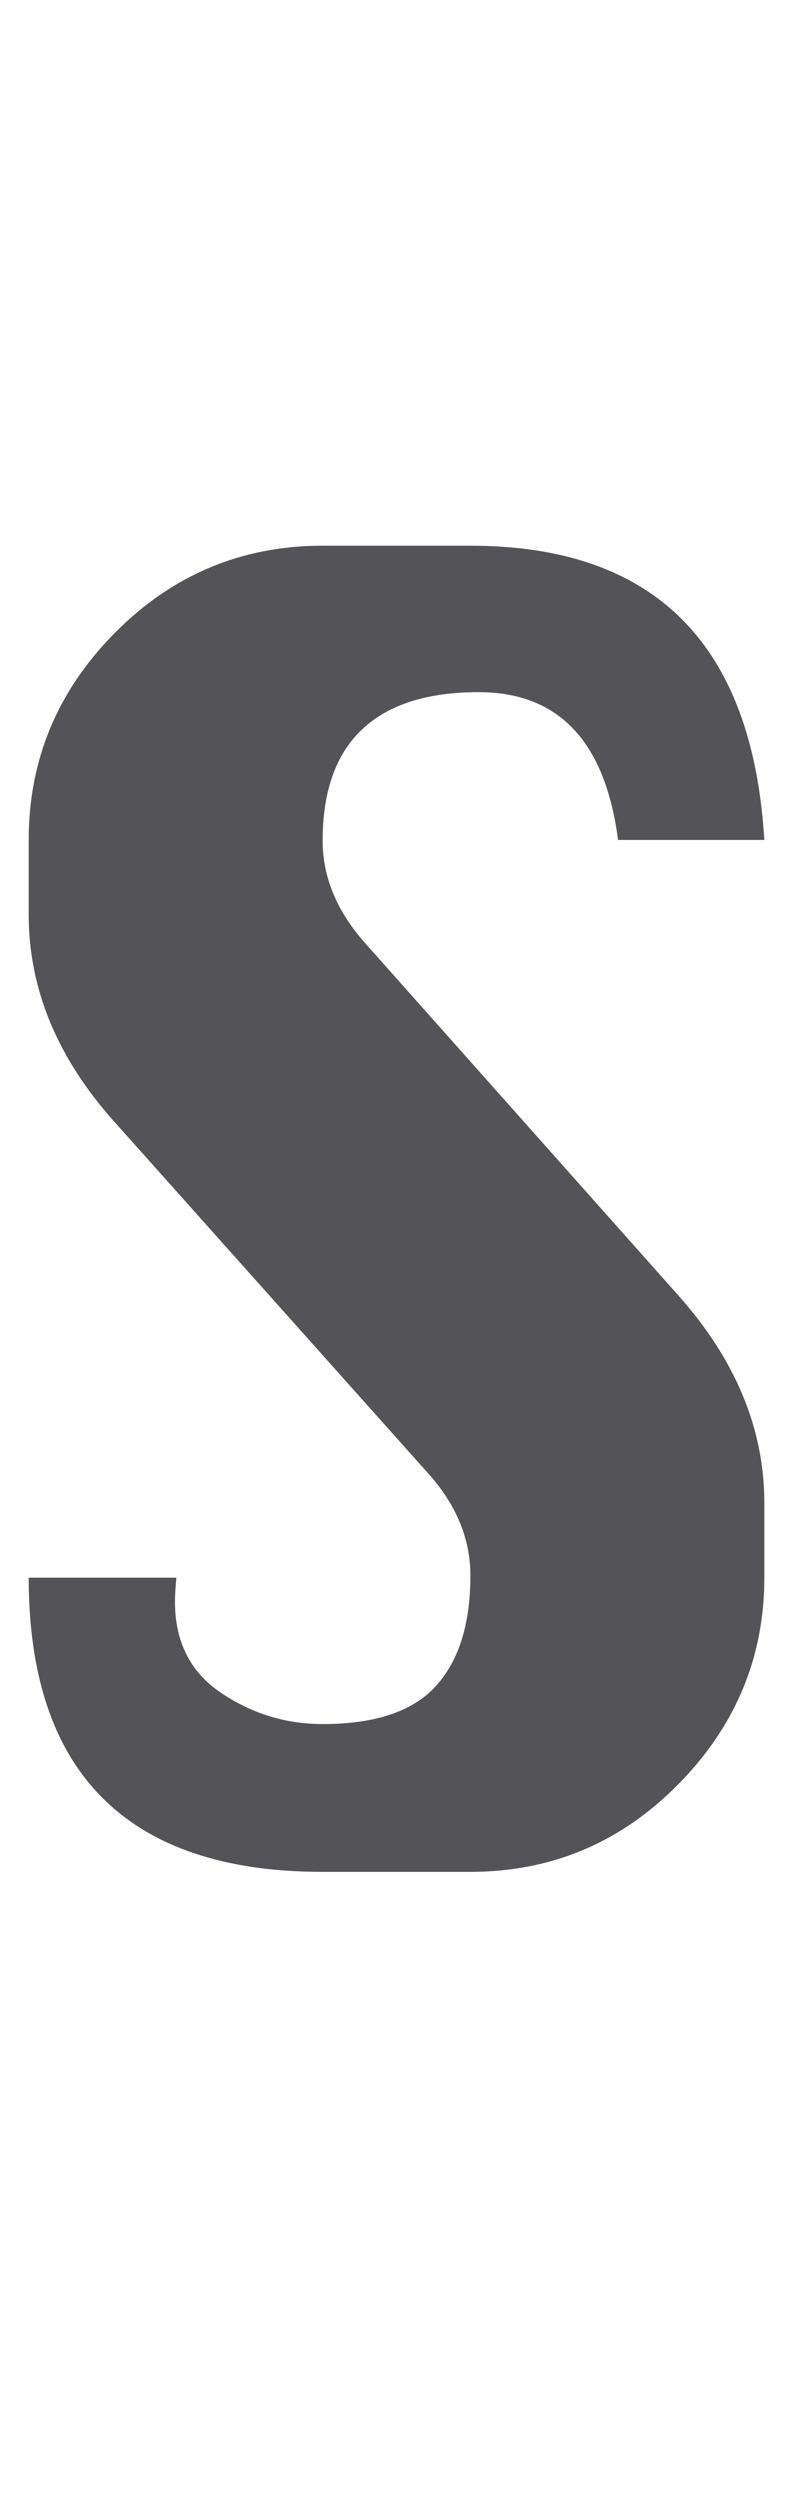 <?xml version="1.0" encoding="UTF-8"?>
<!DOCTYPE svg PUBLIC "-//W3C//DTD SVG 1.1//EN" "http://www.w3.org/Graphics/SVG/1.1/DTD/svg11.dtd">
<svg version="1.1" xmlns="http://www.w3.org/2000/svg" xmlns:xlink="http://www.w3.org/1999/xlink" x="0" y="0" width="13" height="41" viewBox="0, 0, 13, 41">
  <g id="レイヤー_1">
    <path d="M12.546,13.776 L10.145,13.776 Q9.828,11.352 7.856,11.352 Q6.588,11.352 5.942,11.964 Q5.296,12.575 5.296,13.788 Q5.296,14.694 6.01,15.487 L11.13,21.241 Q12.546,22.827 12.546,24.651 L12.546,25.875 Q12.546,27.834 11.13,29.267 Q9.714,30.7 7.721,30.7 L5.296,30.7 Q2.895,30.7 1.683,29.488 Q0.471,28.276 0.471,25.875 L2.895,25.875 Q2.872,26.124 2.872,26.271 Q2.872,27.257 3.631,27.766 Q4.39,28.276 5.296,28.276 Q6.588,28.276 7.154,27.653 Q7.721,27.03 7.721,25.841 Q7.721,24.923 7.007,24.141 L1.887,18.409 Q0.471,16.835 0.471,15 L0.471,13.776 Q0.471,11.805 1.887,10.378 Q3.303,8.95 5.296,8.95 L7.721,8.95 Q12.252,8.95 12.546,13.776 z" fill="#545458"/>
    <path d="M41.895,23.45 L32.221,23.45 L32.221,25.875 Q32.221,26.849 32.929,27.563 Q33.637,28.276 34.645,28.276 L37.069,28.276 Q39.471,28.276 39.471,25.875 L41.895,25.875 Q41.328,30.7 37.069,30.7 L32.221,30.7 Q30.238,30.7 28.816,29.279 Q27.395,27.857 27.395,25.875 L27.395,18.625 Q27.395,16.62 28.822,15.198 Q30.249,13.776 32.221,13.776 L37.069,13.776 Q39.051,13.776 40.473,15.209 Q41.895,16.642 41.895,18.625 z M32.221,21.026 L37.069,21.026 L37.069,18.625 Q37.069,17.628 36.35,16.914 Q35.63,16.2 34.645,16.2 Q33.648,16.2 32.934,16.914 Q32.221,17.628 32.221,18.625 z" fill="#545458"/>
    <path d="M71.221,30.7 L66.395,30.7 L66.395,18.625 Q66.395,17.628 65.675,16.914 Q64.956,16.2 63.971,16.2 Q62.974,16.2 62.26,16.914 Q61.546,17.628 61.546,18.625 L61.546,30.7 L56.721,30.7 L56.721,13.776 L61.546,13.776 L61.546,16.2 Q61.694,14.977 62.3,14.377 Q62.906,13.776 63.971,13.776 L66.395,13.776 Q68.853,13.776 70.02,15.487 Q70.586,14.626 71.492,14.201 Q72.399,13.776 73.645,13.776 L76.046,13.776 Q78.029,13.776 79.462,15.198 Q80.895,16.62 80.895,18.625 L80.895,30.7 L76.046,30.7 L76.046,18.625 Q76.046,17.639 75.333,16.92 Q74.619,16.2 73.645,16.2 Q72.648,16.2 71.934,16.914 Q71.221,17.628 71.221,18.625 z" fill="#545458"/>
    <path d="M95.721,11.375 L95.721,8.95 L100.546,8.95 L100.546,11.375 z M95.721,30.7 L95.721,13.776 L100.546,13.776 L100.546,30.7 z" fill="#545458"/>
    <path d="M127.471,13.776 L125.069,13.776 Q124.752,11.352 122.781,11.352 Q121.512,11.352 120.866,11.964 Q120.221,12.575 120.221,13.788 Q120.221,14.694 120.934,15.487 L126.055,21.241 Q127.471,22.827 127.471,24.651 L127.471,25.875 Q127.471,27.834 126.055,29.267 Q124.638,30.7 122.645,30.7 L120.221,30.7 Q117.819,30.7 116.607,29.488 Q115.395,28.276 115.395,25.875 L117.819,25.875 Q117.796,26.124 117.796,26.271 Q117.796,27.257 118.555,27.766 Q119.314,28.276 120.221,28.276 Q121.512,28.276 122.078,27.653 Q122.645,27.03 122.645,25.841 Q122.645,24.923 121.931,24.141 L116.811,18.409 Q115.395,16.835 115.395,15 L115.395,13.776 Q115.395,11.805 116.811,10.378 Q118.227,8.95 120.221,8.95 L122.645,8.95 Q127.176,8.95 127.471,13.776 z" fill="#545458"/>
    <path d="M142.319,13.776 L147.145,13.776 L147.145,16.2 Q147.145,14.977 147.756,14.377 Q148.368,13.776 149.569,13.776 L151.993,13.776 Q153.976,13.776 155.397,15.209 Q156.819,16.642 156.819,18.625 L156.819,25.875 Q156.819,27.857 155.397,29.279 Q153.976,30.7 151.993,30.7 L147.145,30.7 L147.145,35.526 L142.319,35.526 z M147.145,28.276 L149.569,28.276 Q150.555,28.276 151.274,27.568 Q151.993,26.86 151.993,25.875 L151.993,18.625 Q151.993,17.628 151.274,16.92 Q150.555,16.212 149.569,16.212 Q148.572,16.2 147.858,16.914 Q147.145,17.628 147.145,18.625 z" fill="#545458"/>
    <path d="M171.645,11.375 L171.645,8.95 L176.471,8.95 L176.471,11.375 z M171.645,30.7 L171.645,13.776 L176.471,13.776 L176.471,30.7 z" fill="#545458"/>
    <path d="M196.145,30.7 L191.319,30.7 L191.319,13.776 L196.145,13.776 L196.145,18.625 Q196.428,16.2 197.64,14.988 Q198.852,13.776 200.993,13.776 L203.395,13.776 L203.395,18.625 L198.569,18.625 Q197.572,18.625 196.858,19.333 Q196.145,20.041 196.145,21.026 z" fill="#545458"/>
    <path d="M225.493,21.026 L225.493,18.625 Q225.493,17.628 224.774,16.914 Q224.055,16.2 223.069,16.2 L220.645,16.2 Q218.504,16.2 218.243,18.625 L215.819,18.625 Q216.374,13.776 220.645,13.776 L225.493,13.776 Q227.476,13.776 228.897,15.209 Q230.319,16.642 230.319,18.625 L230.319,30.7 L225.493,30.7 L225.493,28.276 Q225.21,30.7 223.069,30.7 L220.645,30.7 Q218.662,30.7 217.241,29.279 Q215.819,27.857 215.819,25.875 L215.819,25.852 Q215.819,23.87 217.246,22.448 Q218.674,21.026 220.645,21.026 z M225.493,23.45 L223.069,23.45 Q222.072,23.45 221.358,24.158 Q220.645,24.866 220.645,25.852 L220.645,25.875 Q220.645,26.849 221.353,27.563 Q222.061,28.276 223.069,28.276 Q224.077,28.276 224.785,27.563 Q225.493,26.849 225.493,25.875 z" fill="#545458"/>
    <path d="M245.145,30.7 L245.145,8.95 L249.971,8.95 L249.971,30.7 z" fill="#545458"/>
  </g>
</svg>
